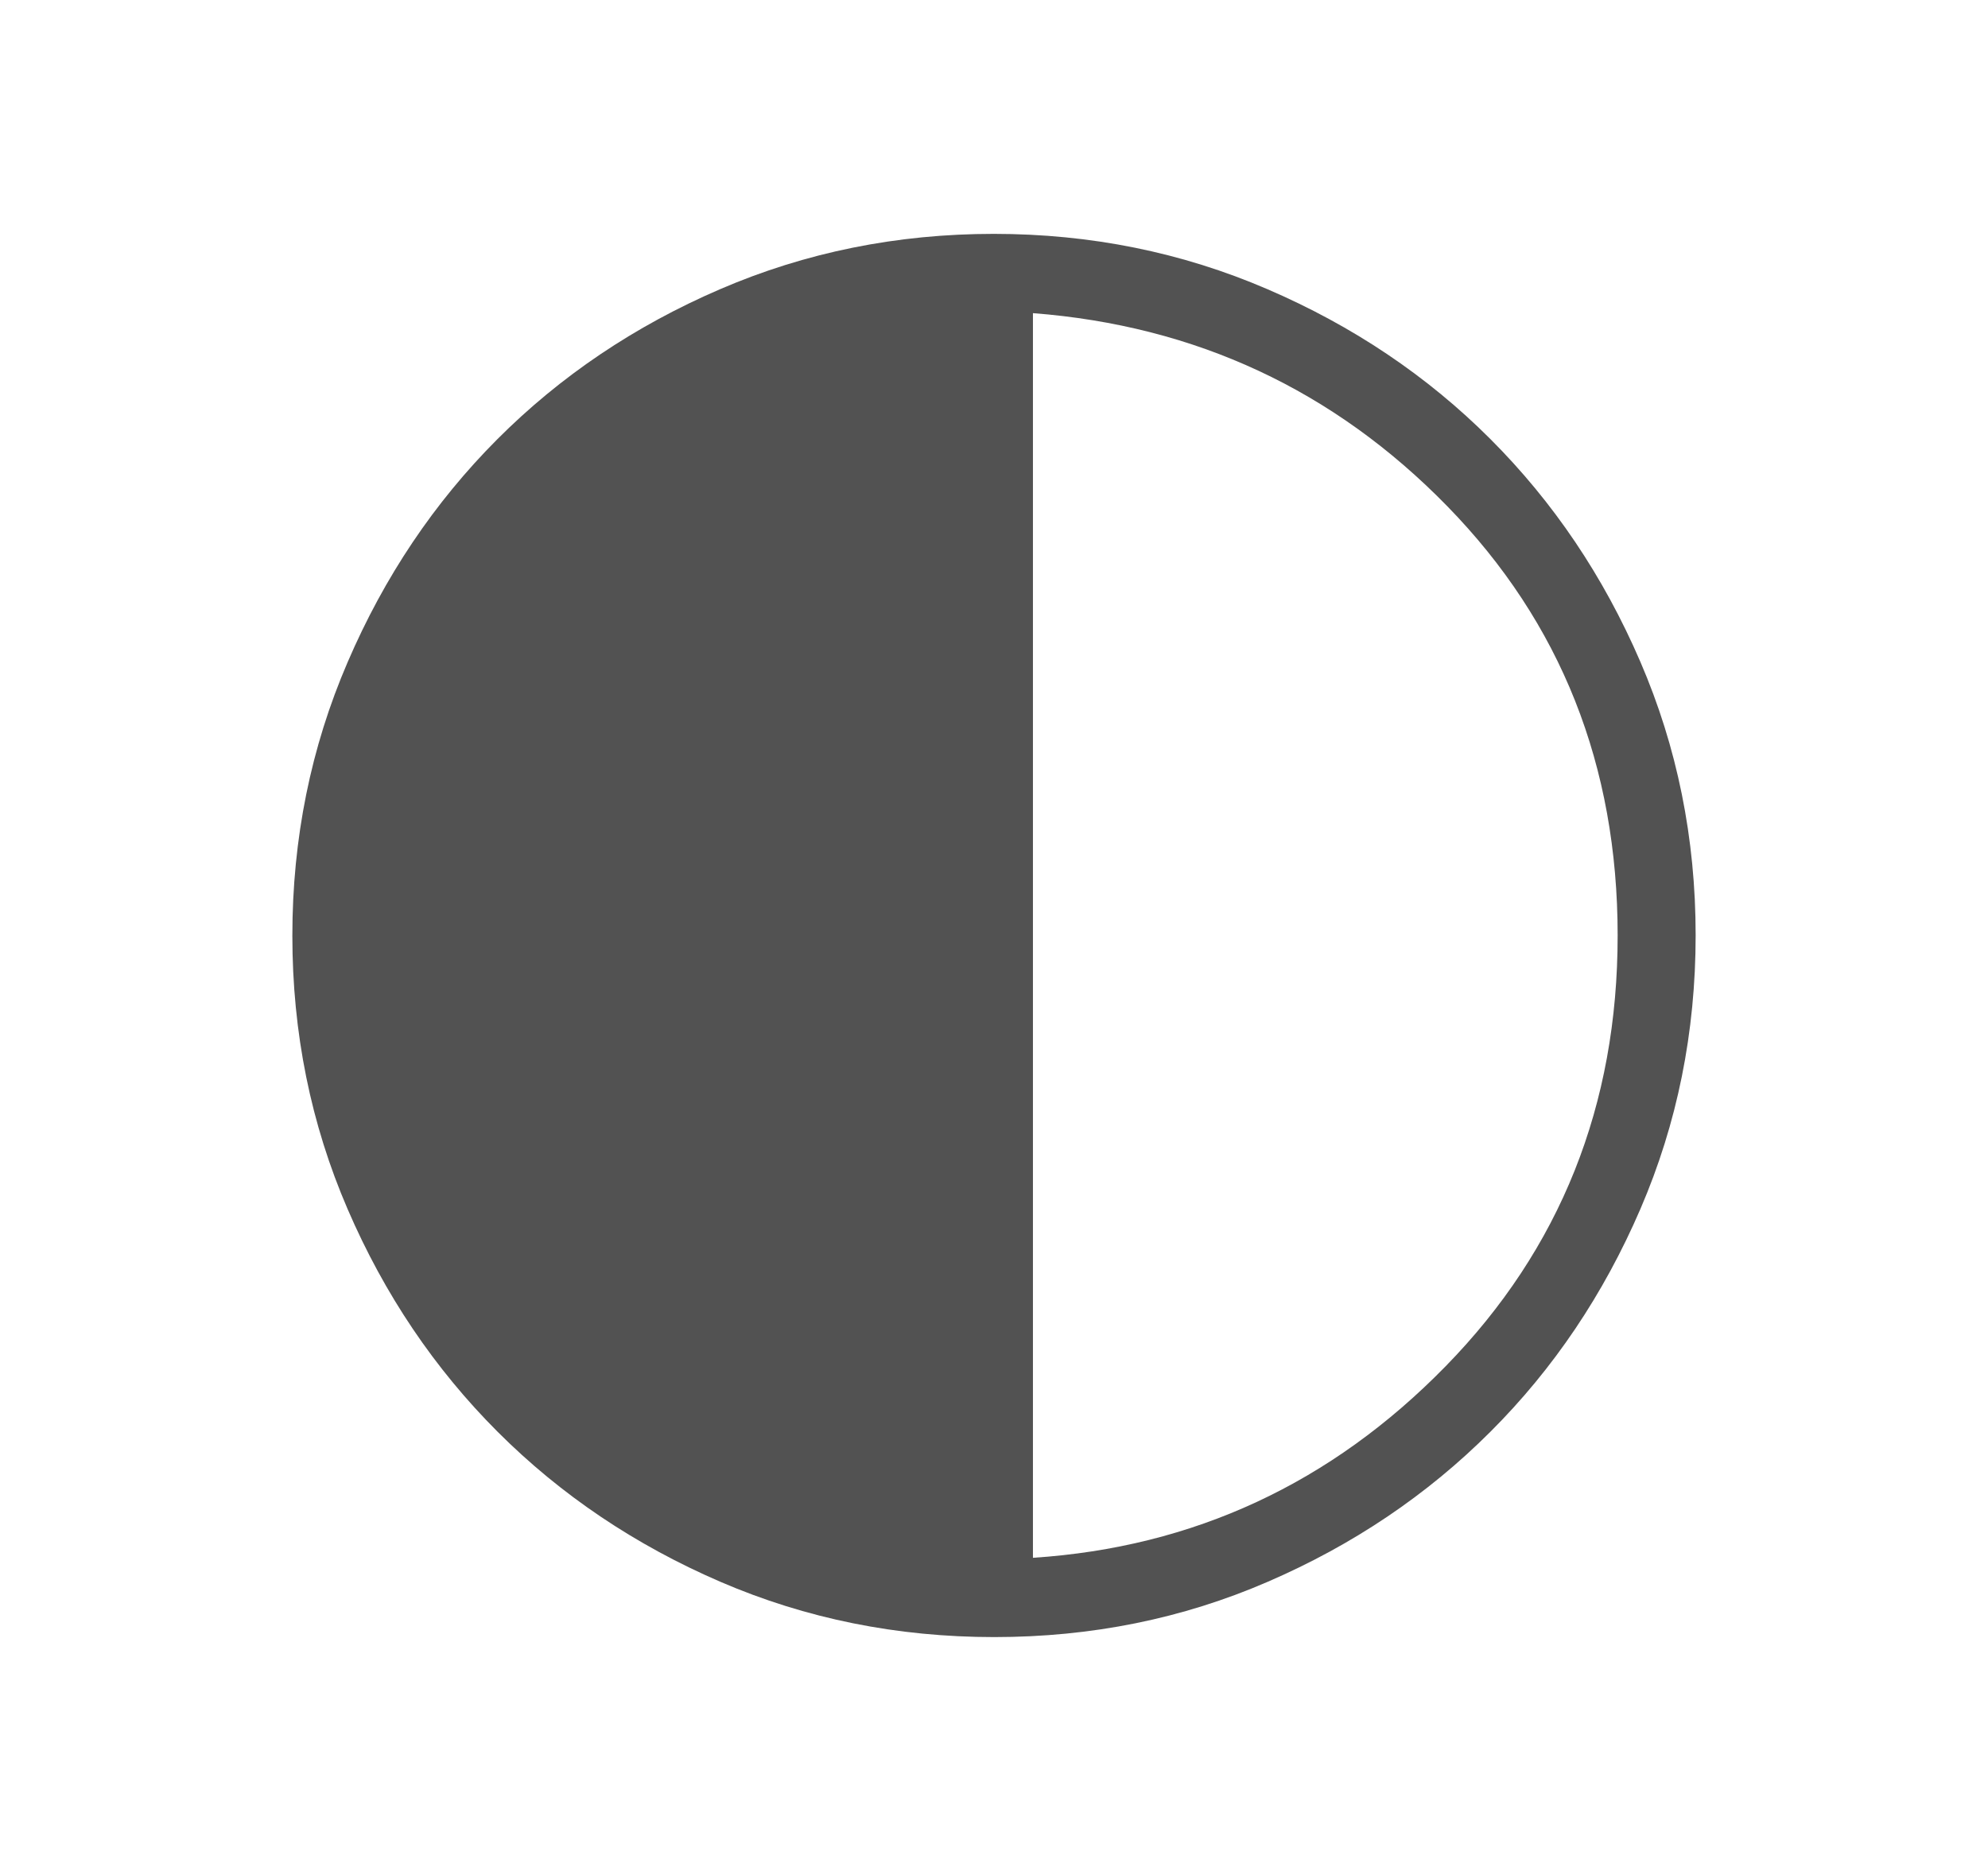 <svg width="17" height="16" viewBox="0 0 17 16" fill="none" xmlns="http://www.w3.org/2000/svg">
    <path d="M8.502 14C7.673 14 6.893 13.843 6.162 13.528C5.432 13.213 4.796 12.785 4.256 12.245C3.716 11.705 3.288 11.071 2.973 10.341C2.658 9.612 2.5 8.832 2.5 8.002C2.5 7.172 2.658 6.392 2.973 5.662C3.287 4.932 3.714 4.296 4.253 3.756C4.792 3.216 5.427 2.788 6.158 2.473C6.889 2.158 7.669 2 8.498 2C9.327 2 10.107 2.158 10.838 2.473C11.568 2.787 12.204 3.214 12.744 3.754C13.284 4.294 13.712 4.928 14.027 5.659C14.342 6.389 14.5 7.169 14.5 7.998C14.5 8.827 14.343 9.607 14.028 10.338C13.713 11.069 13.286 11.704 12.745 12.244C12.205 12.784 11.57 13.212 10.841 13.527C10.112 13.843 9.333 14 8.502 14ZM8.833 13.322C10.207 13.232 11.383 12.686 12.363 11.683C13.343 10.68 13.833 9.452 13.833 8C13.833 6.548 13.348 5.325 12.377 4.33C11.406 3.335 10.224 2.785 8.833 2.678V13.322Z" fill="#525252"/>
</svg>
